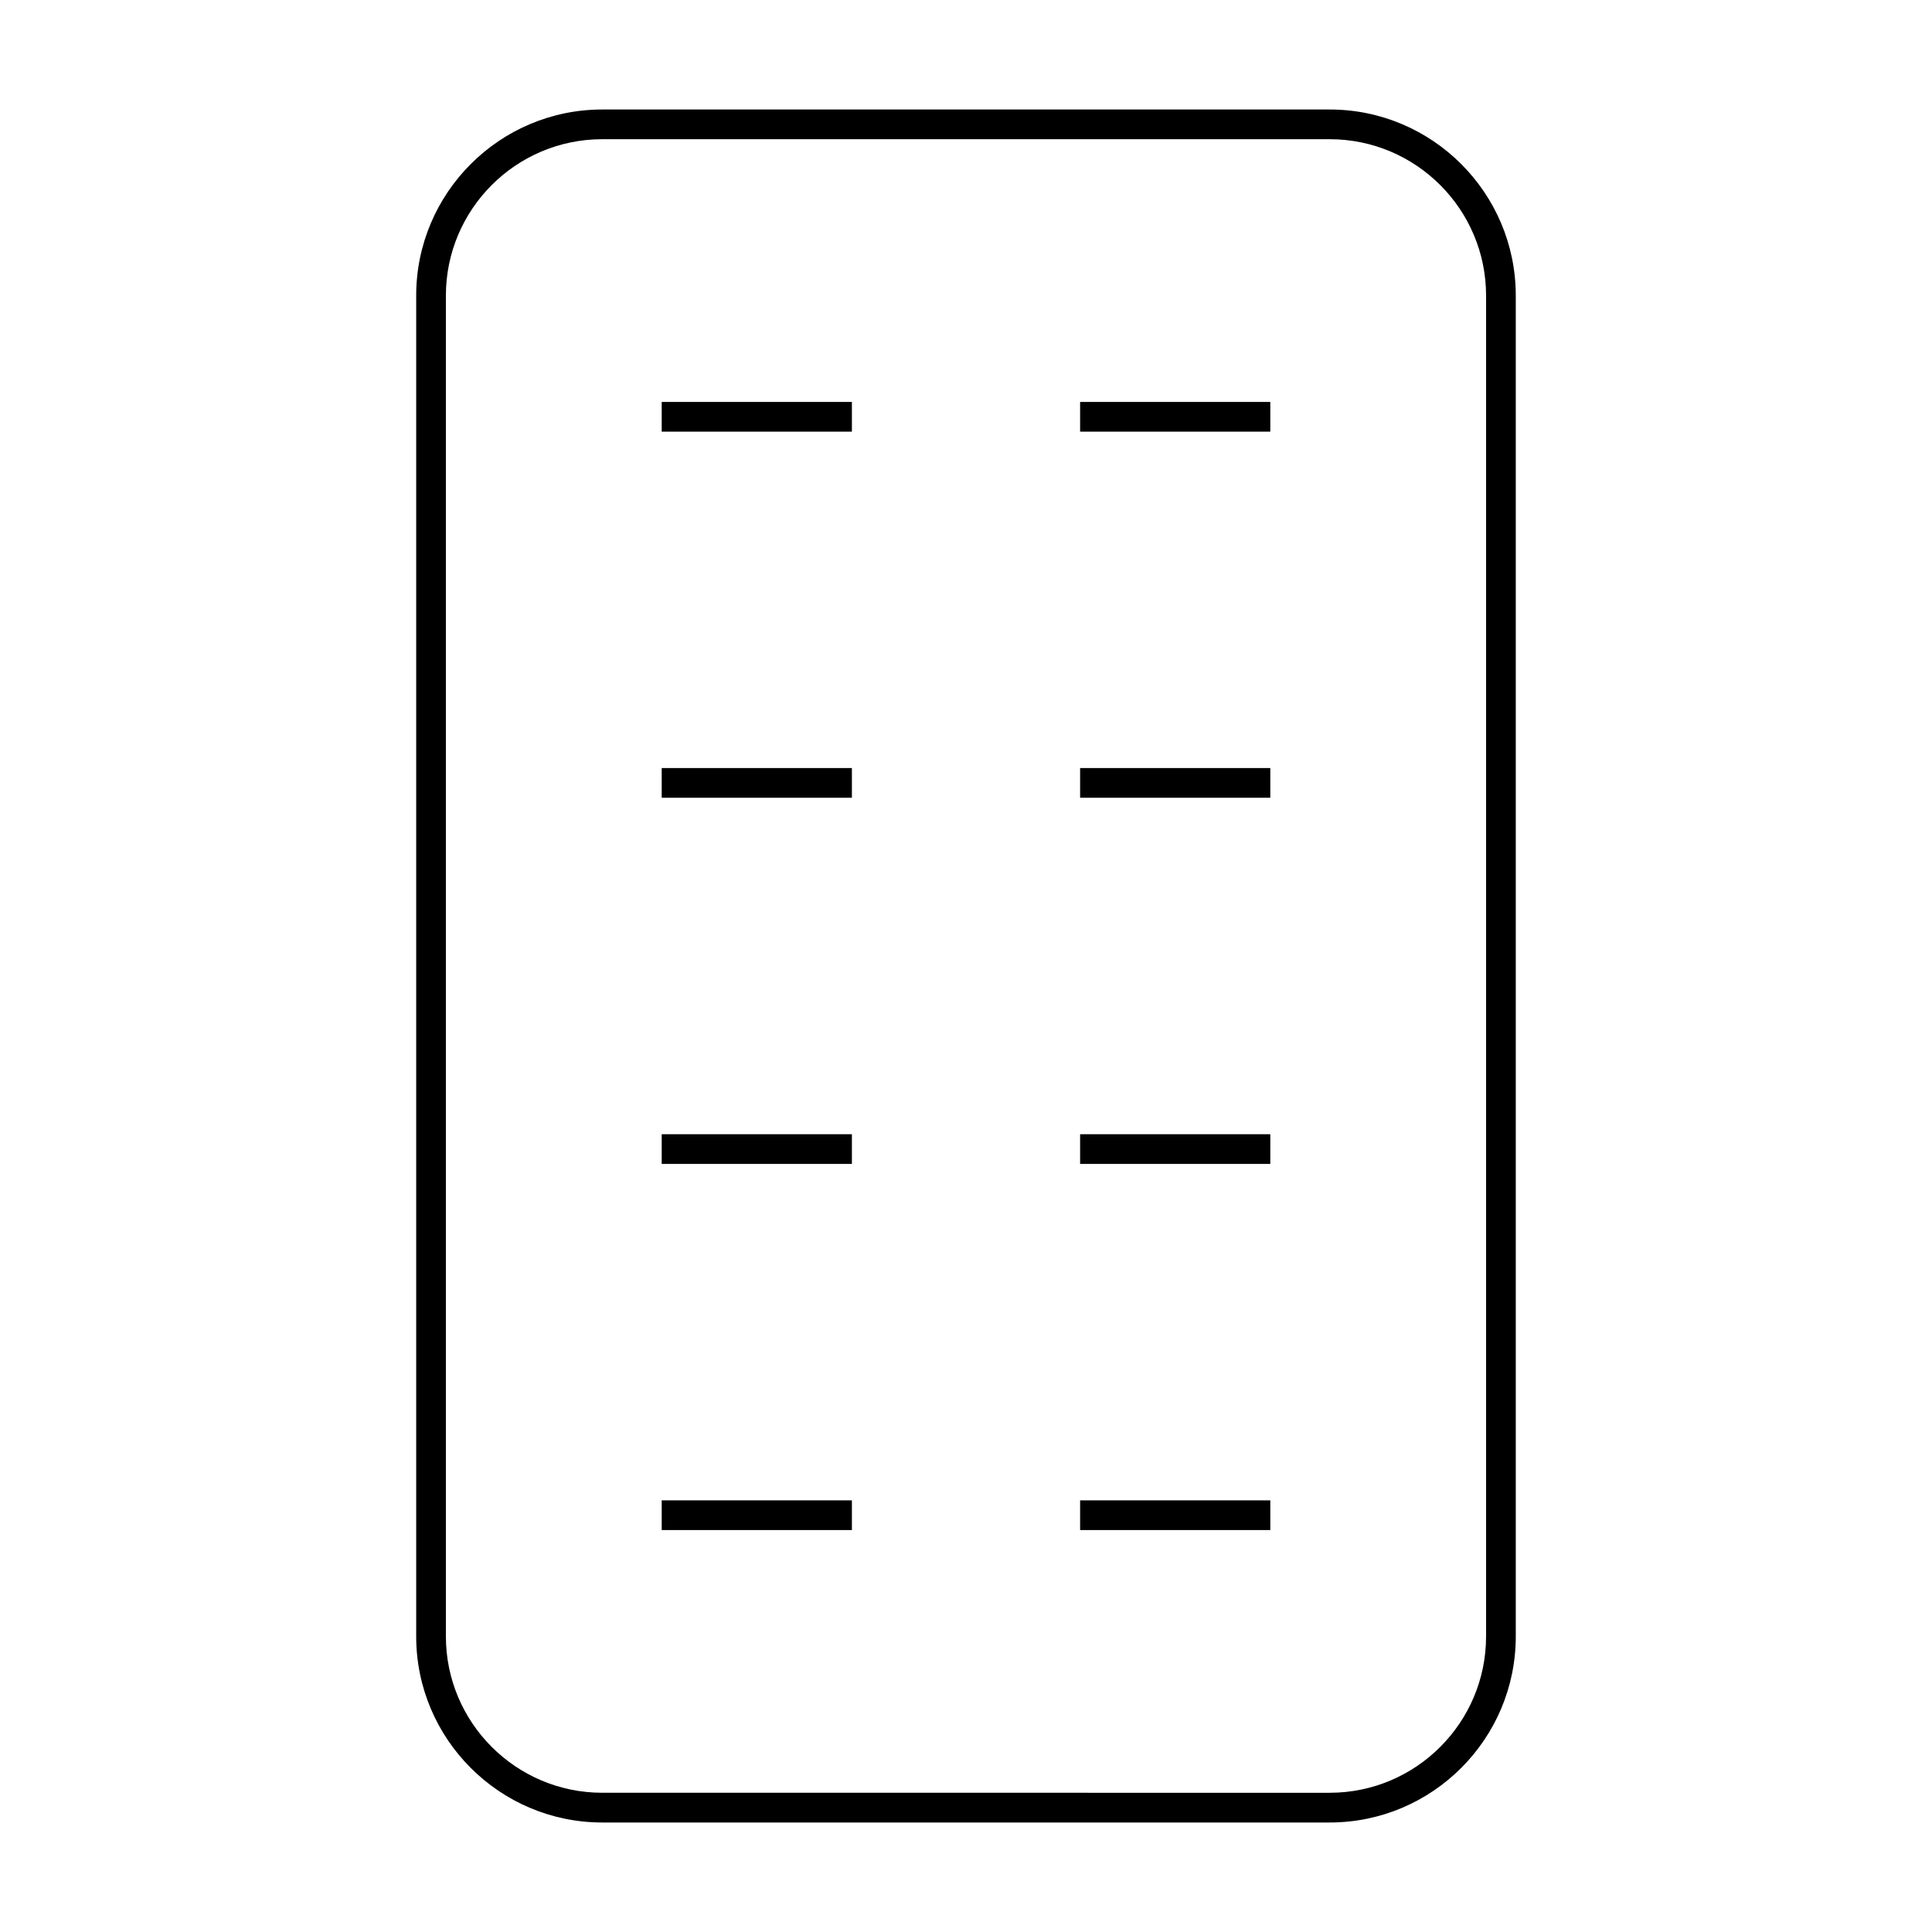 <?xml version="1.0" encoding="UTF-8"?>
<!-- The Best Svg Icon site in the world: iconSvg.co, Visit us! https://iconsvg.co -->
<svg fill="#000000" width="800px" height="800px" version="1.1" viewBox="144 144 512 512" xmlns="http://www.w3.org/2000/svg">
 <g>
  <path d="m496.39 173.02h-192.79c-27.184 0-49.305 22.121-49.305 49.305v355.35c0 27.184 22.121 49.305 49.305 49.305h192.79c27.184 0 49.305-22.121 49.305-49.305v-355.35c0-27.188-22.121-49.305-49.305-49.305zm41.434 404.65c0 22.852-18.582 41.434-41.434 41.434l-192.79-0.004c-22.852 0-41.434-18.582-41.434-41.434v-355.34c0-22.852 18.582-41.434 41.434-41.434h192.79c22.852 0 41.434 18.582 41.434 41.434z"/>
  <path d="m319.36 250.52h50.402v7.871h-50.402z"/>
  <path d="m319.36 347.54h50.402v7.871h-50.402z"/>
  <path d="m319.36 444.58h50.402v7.871h-50.402z"/>
  <path d="m319.36 541.61h50.402v7.871h-50.402z"/>
  <path d="m430.24 250.52h50.402v7.871h-50.402z"/>
  <path d="m430.24 347.54h50.402v7.871h-50.402z"/>
  <path d="m430.24 444.58h50.402v7.871h-50.402z"/>
  <path d="m430.24 541.61h50.402v7.871h-50.402z"/>
 </g>
</svg>